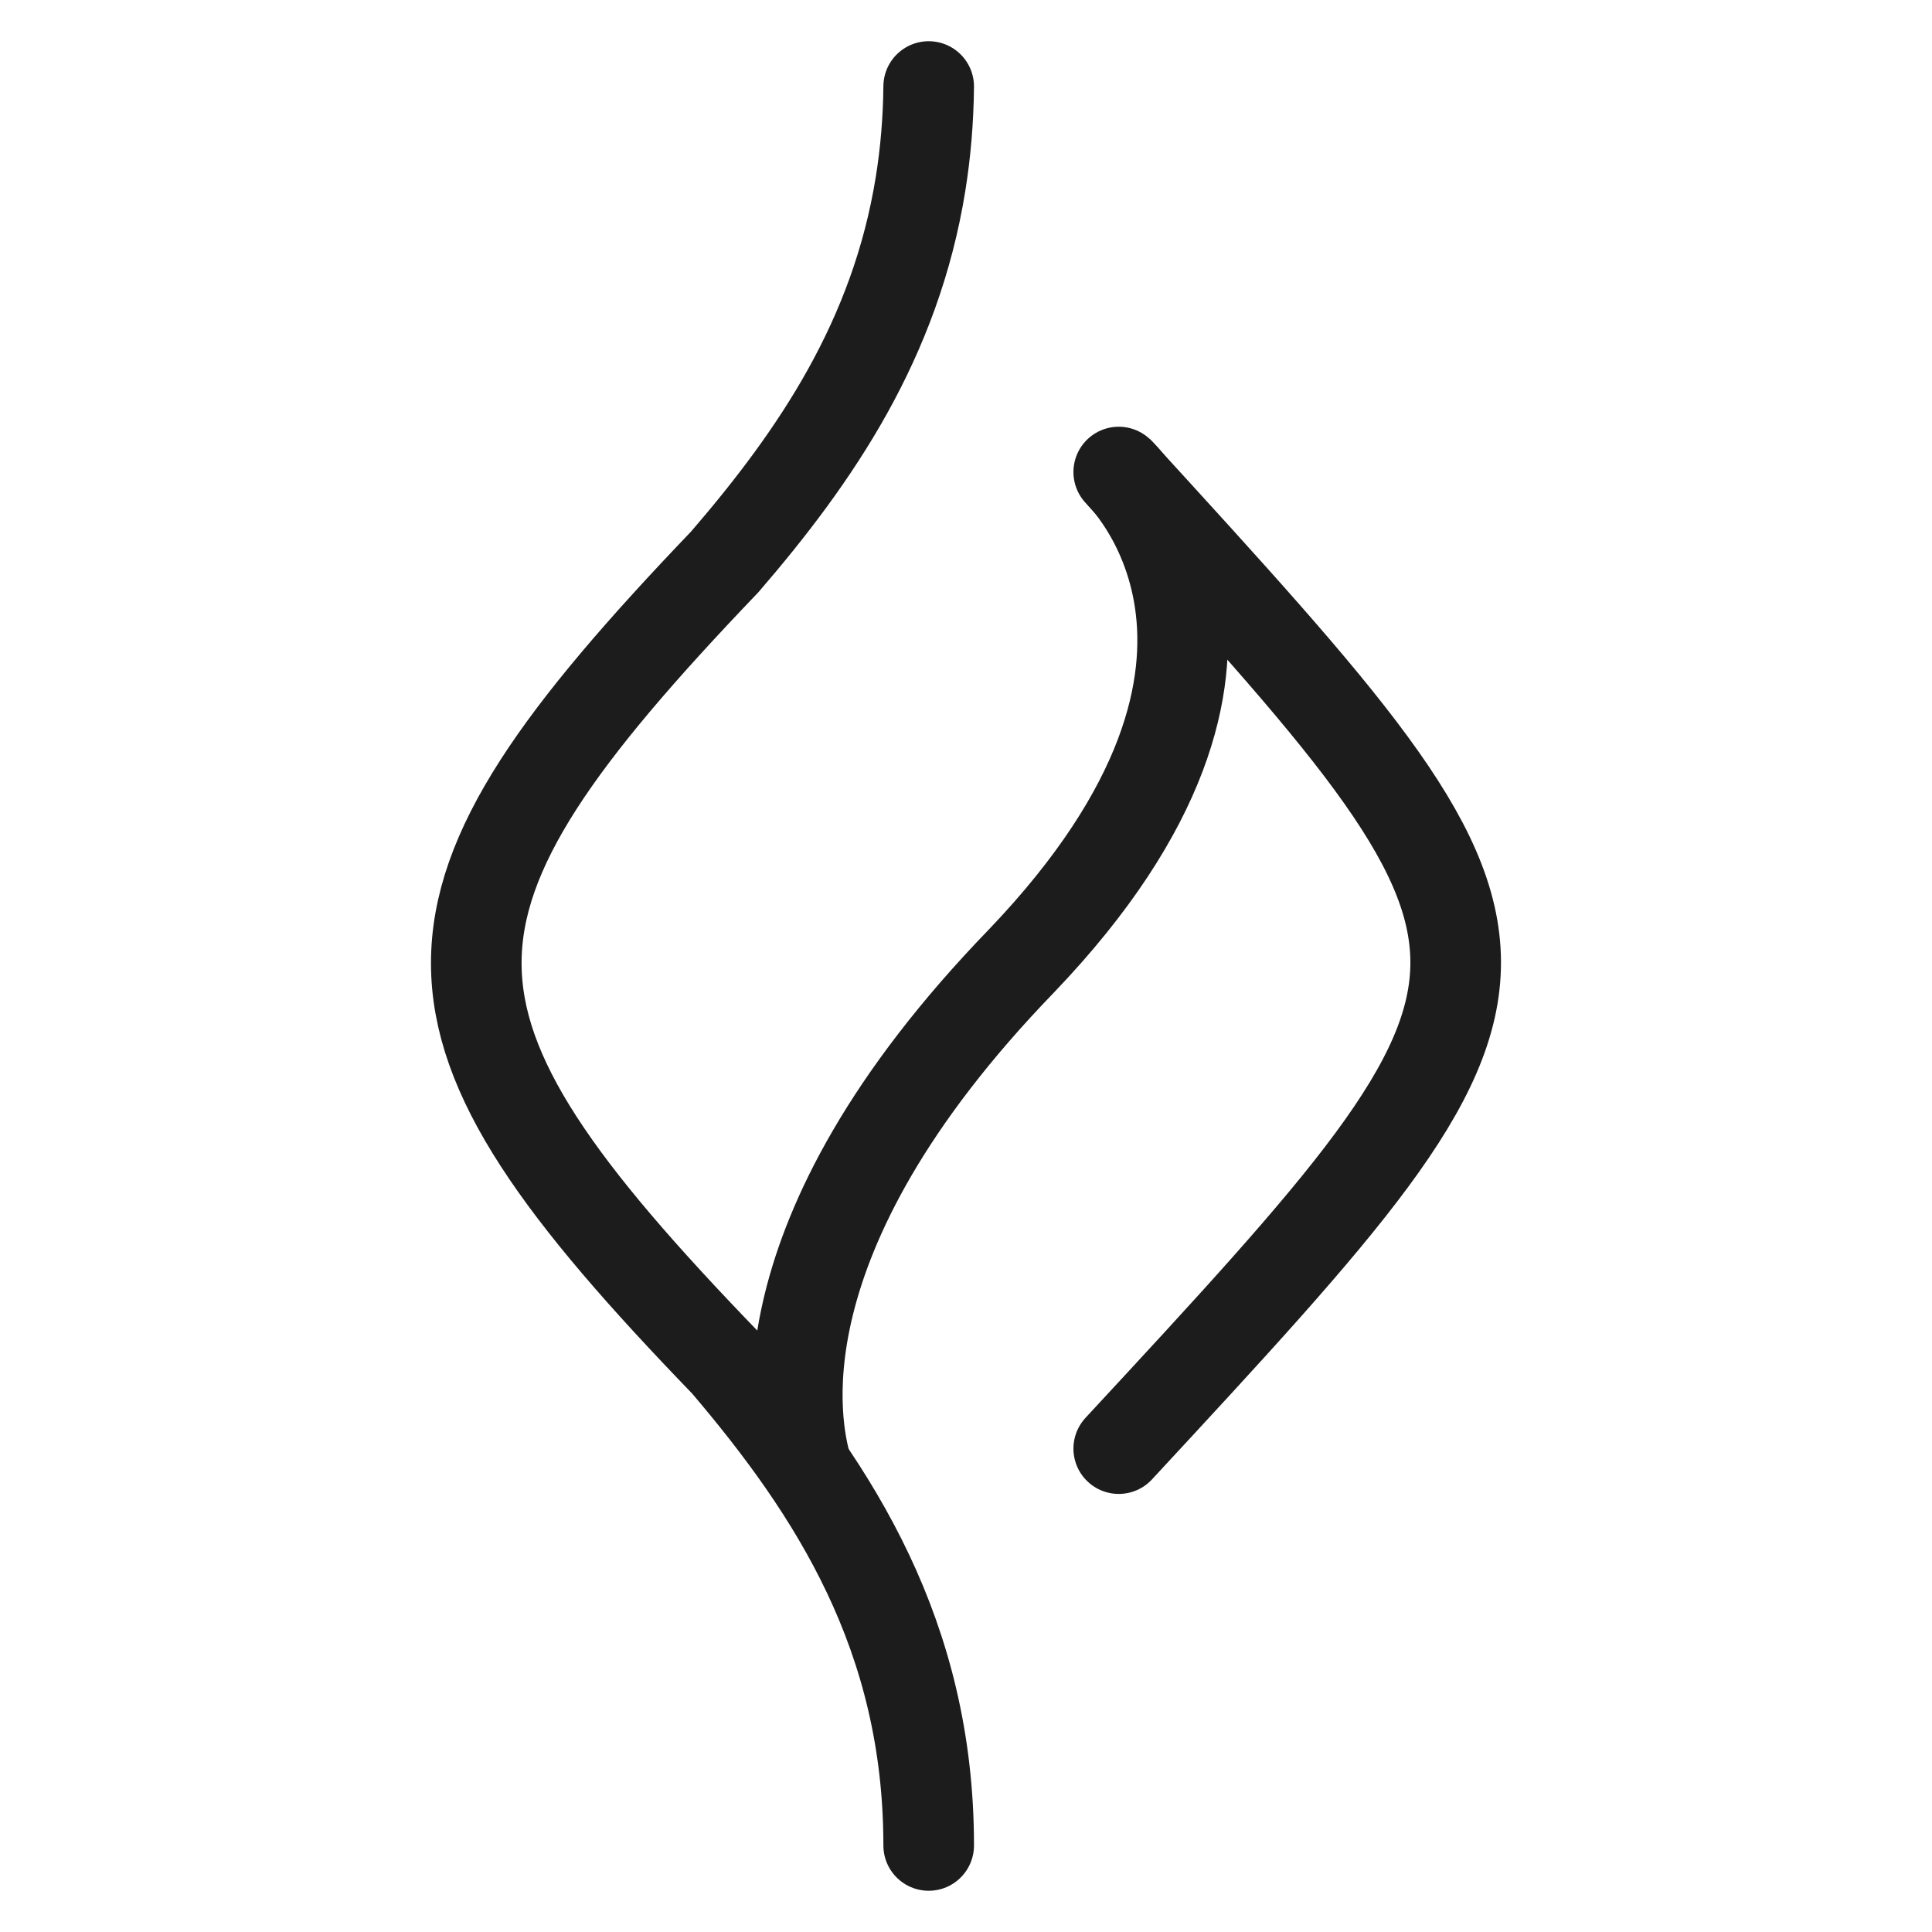 <?xml version="1.0" encoding="UTF-8" standalone="no"?>
<!-- Creator: CorelDRAW -->

<svg
   xml:space="preserve"
   width="1000px"
   height="1000px"
   version="1.1"
   style="shape-rendering:geometrirecision; text-rendering:geometrirecision; image-rendering:optimizeQuality; fill-rule:evenodd; clip-rule:evenodd"
   viewBox="0 0 1000 1000"
   inkscape:version="1.2.1 (9c6d41e410, 2022-07-14)"
   sodipodi:docname="farama-logo-favicon.svg"
   id="svg19"
   inkscape:export-filename="..\other sizes\farama-logo-favicon.png"
   inkscape:export-xdpi="1.536"
   inkscape:export-ydpi="1.536"
   xmlns:inkscape="http://www.inkscape.org/namespaces/inkscape"
   xmlns:sodipodi="http://sodipodi.sourceforge.net/DTD/sodipodi-0.dtd"
   xmlns="http://www.w3.org/2000/svg"
   xmlns:svg="http://www.w3.org/2000/svg">
 <defs
   id="defs4">
  <style
   type="text/css"
   id="style2">
   <![CDATA[
    .str1 {stroke:black;stroke-width:10;stroke-line:round;stroke-miterlimit:22.926}
    .str0 {stroke:black;stroke-width:10;stroke-linecap:round;stroke-line:round;stroke-miterlimit:22.926}
    .fil0 {fill:none;fill-rule:nonzero}
   ]]>
  </style>
 </defs>
 <g
   id="Layer_x0020_1"
   inkscape:label="Layer 1">
  <sodipodi:namedview
   id="namedview7"
   pagecolor="#ffffff"
   bordercolor="#666666"
   borderopacity="1.0"
   inkscape:showpageshadow="2"
   inkscape:pageopacity="0.0"
   inkscape:pagecheckerboard="0"
   inkscape:deskcolor="#d1d1d1"
   inkscape:document-units="mm"
   showgrid="false"
   inkscape:zoom="0.51445126"
   inkscape:cx="242.97734"
   inkscape:cy="540.38161"
   inkscape:window-width="1538"
   inkscape:window-height="877"
   inkscape:window-x="1974"
   inkscape:window-y="-8"
   inkscape:window-maximized="1"
   inkscape:current-layer="layer2"
   showguides="true">
   <inkscape:grid
   type="xygrid"
   id="grid1082"
   dotted="true"
   originx="0"
   originy="0" />
   <sodipodi:guide
   position="0,264.583"
   orientation="0,1000"
   id="guide913"
   inkscape:locked="false" />
   <sodipodi:guide
   position="264.583,264.583"
   orientation="1000,0"
   id="guide915"
   inkscape:locked="false" />
   <sodipodi:guide
   position="264.583,0"
   orientation="0,-1000"
   id="guide917"
   inkscape:locked="false" />
   <sodipodi:guide
   position="0,0"
   orientation="-1000,0"
   id="guide919"
   inkscape:locked="false" />
  </sodipodi:namedview>
  <g
   id="layer2"
   inkscape:groupmode="layer"
   inkscape:label="Layer 2">
   <g
   id="farama"
   transform="matrix(0.938,0,0,0.938,30.992,30.993)"
   style="stroke:#1c1c1c;stroke-width:50;stroke-dasharray:none">
    <path
   id="path1610"
   class="fil0 str0"
   d="m 479.42,14.7 c -0.19,18.78 -1.74,36.61 -4.47,53.6 -13.77,85.65 -57.48,150.05 -108.09,208.73 -182.87,191.04 -182.87,252.32 0.57,442.11 59.87,70.36 111.99,150.42 111.99,266.16"
   sodipodi:nodetypes="csccc"
   style="stroke:#1c1c1c;stroke-width:50;stroke-dasharray:none" />
    <path
   id="path1712"
   class="fil0 str1"
   d="M 411.79,775.78 C 406.5,755.96 381.28,651.48 530.8,497.02 692.08,328.33 584.29,227.43 584.29,227.43"
   sodipodi:nodetypes="ccc"
   style="stroke:#1c1c1c;stroke-width:50;stroke-dasharray:none" />
    <path
   id="path1710"
   class="fil0 str0"
   d="m 584.29,227.43 c 247.35,270.77 248.47,270.77 0,538.89 m 100.1,-279.6"
   sodipodi:nodetypes="cc"
   style="stroke:#1c1c1c;stroke-width:50;stroke-dasharray:none" />
   </g>
  </g>
 </g>
</svg>
